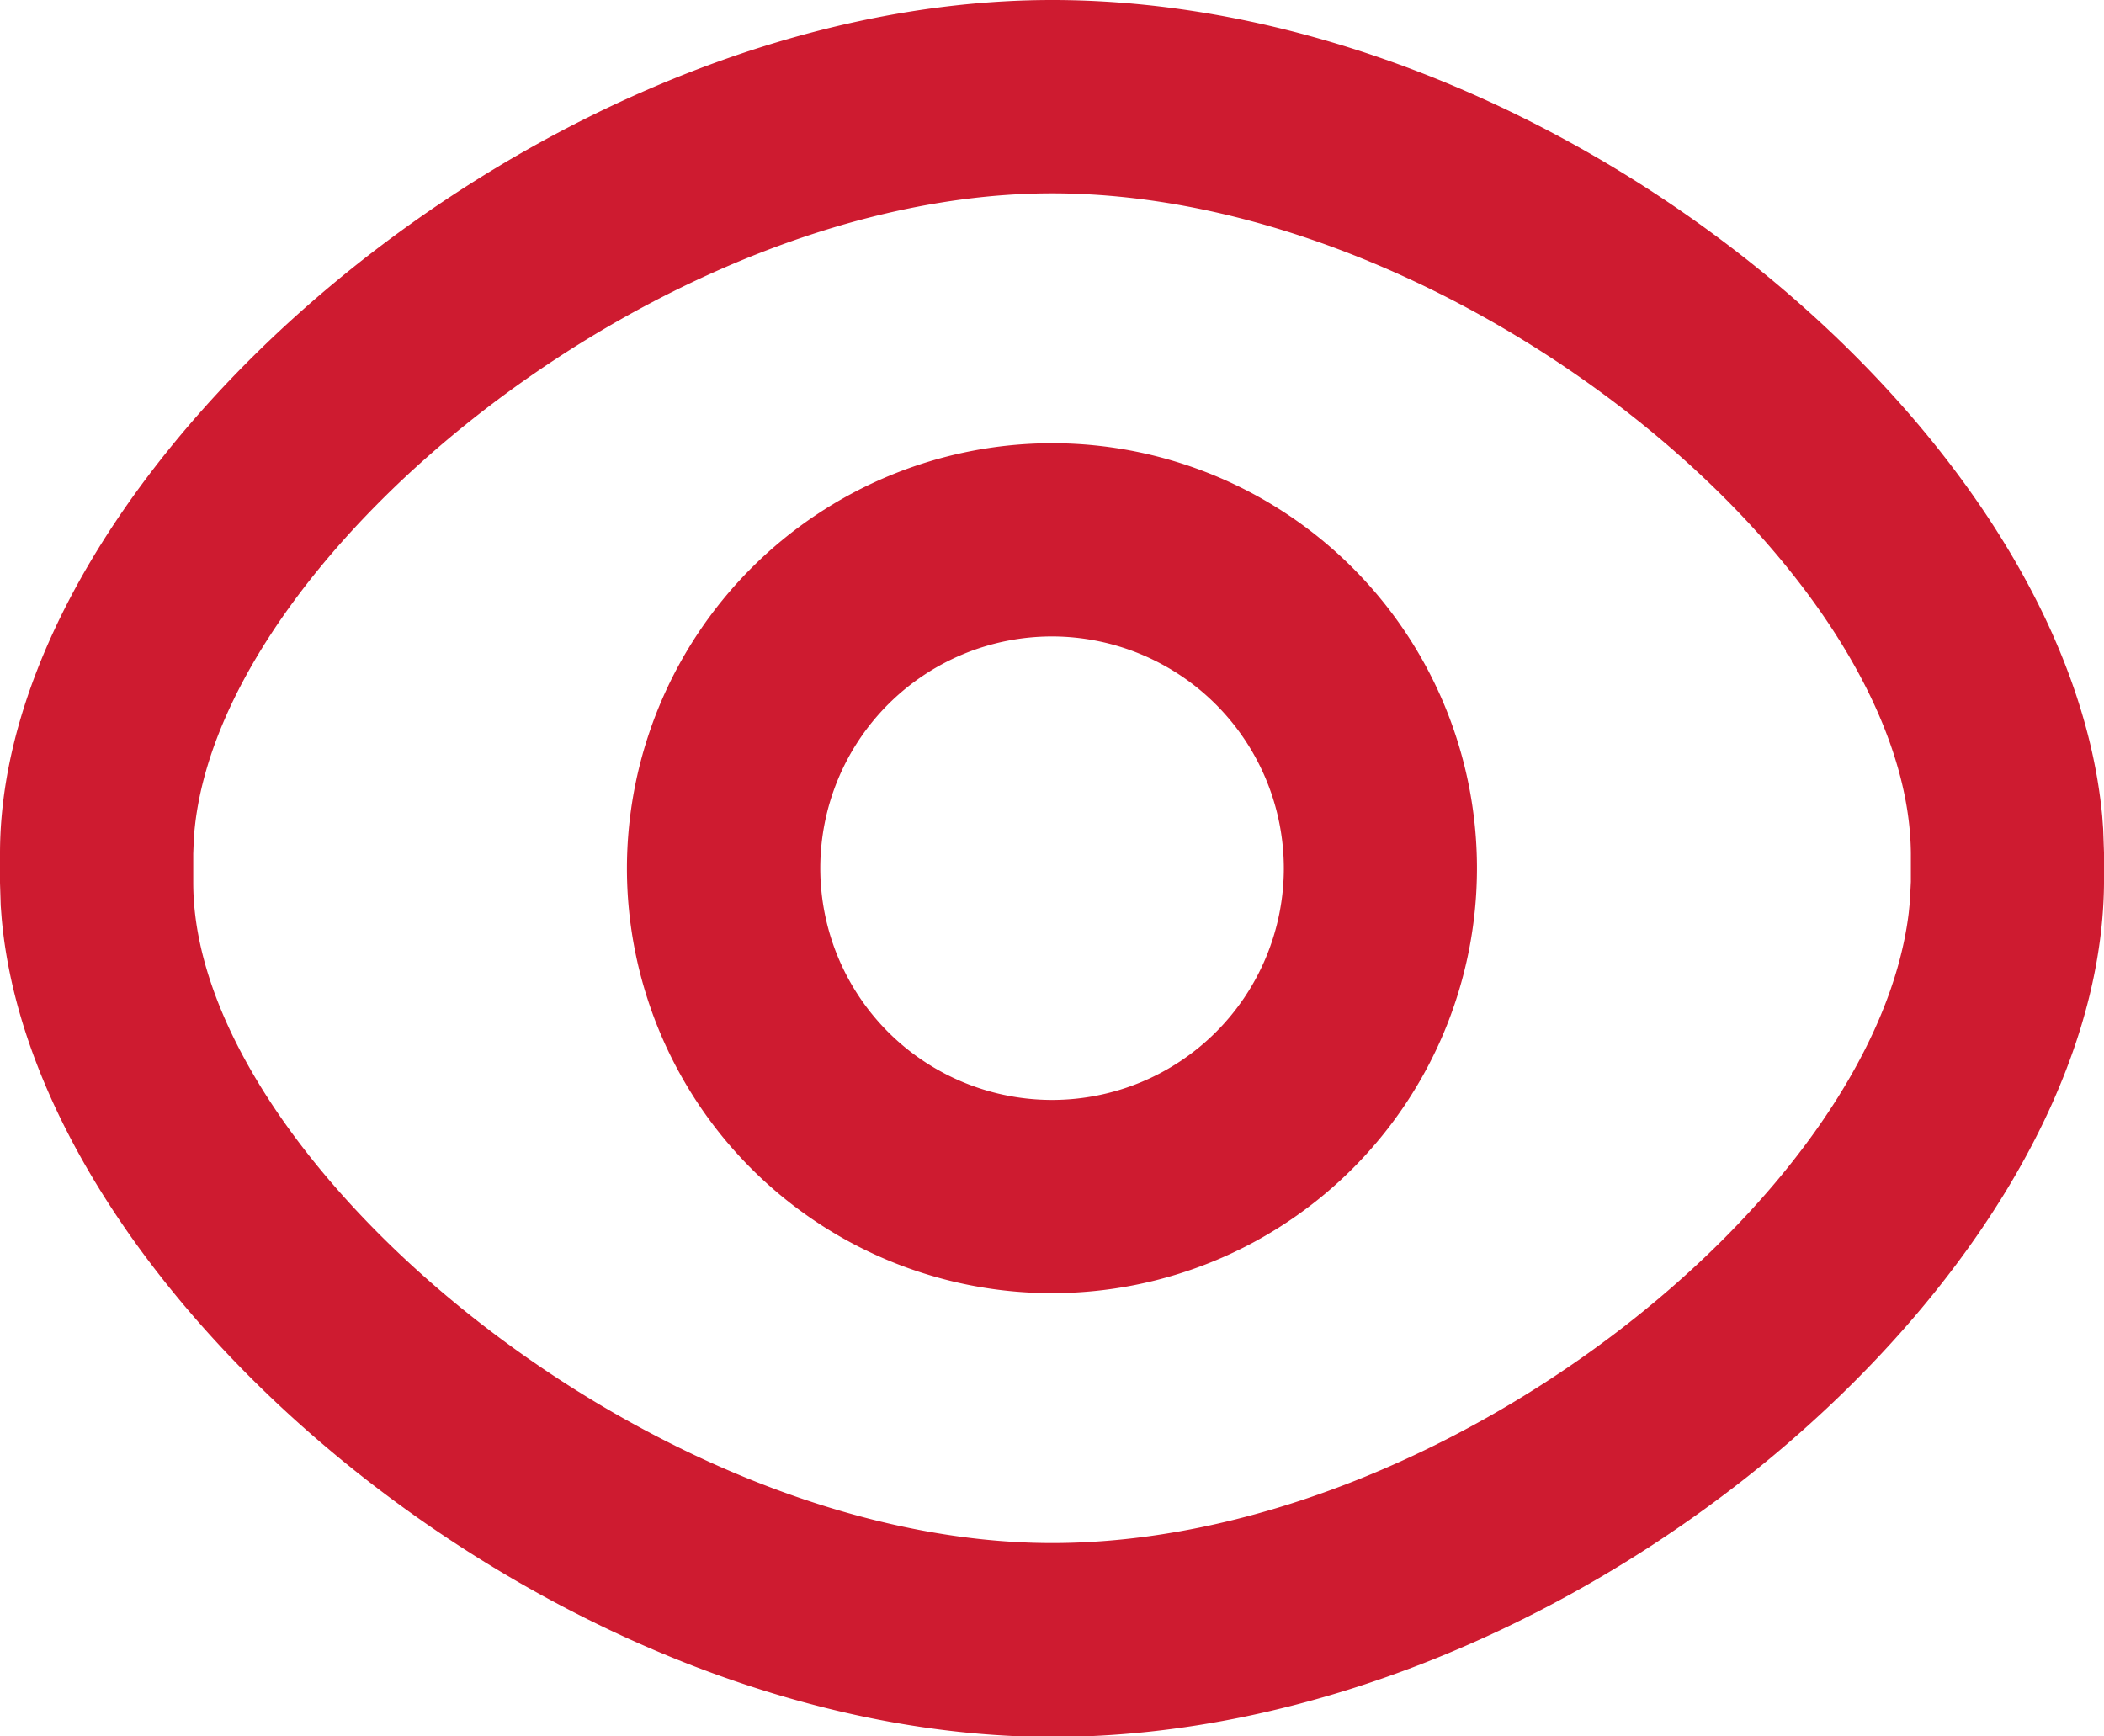 <svg xmlns="http://www.w3.org/2000/svg" viewBox="0 0 177.47 146.48"><defs><style>.cls-1{fill:#ce1b30;}</style></defs><g id="图层_2" data-name="图层 2"><g id="图层_1-2" data-name="图层 1"><path class="cls-1" d="M88.74,0c42.19,0,85.55,36.23,88.58,68.85l.08,1.08.07,2v2.6c-.28,33.11-45,72-88.73,72C47,146.48,3,109.54.14,77.46L.06,76.4,0,74.48V72C0,39.63,45.59,0,88.74,0m0,16.31c-32.49,0-69.53,29.76-72.28,53.22l-.1.93L16.3,72v2.47c0,23.41,38.64,55.7,72.44,55.7,32.78,0,69.35-29.11,72.26-53.16l.1-1,.08-1.63V72C161,47.86,122.84,16.31,88.74,16.31Zm0,21.08A35.85,35.85,0,1,1,52.88,73.25,35.9,35.9,0,0,1,88.74,37.39m0,16.3a19.55,19.55,0,1,0,19.55,19.56A19.58,19.58,0,0,0,88.74,53.69"/></g></g></svg>